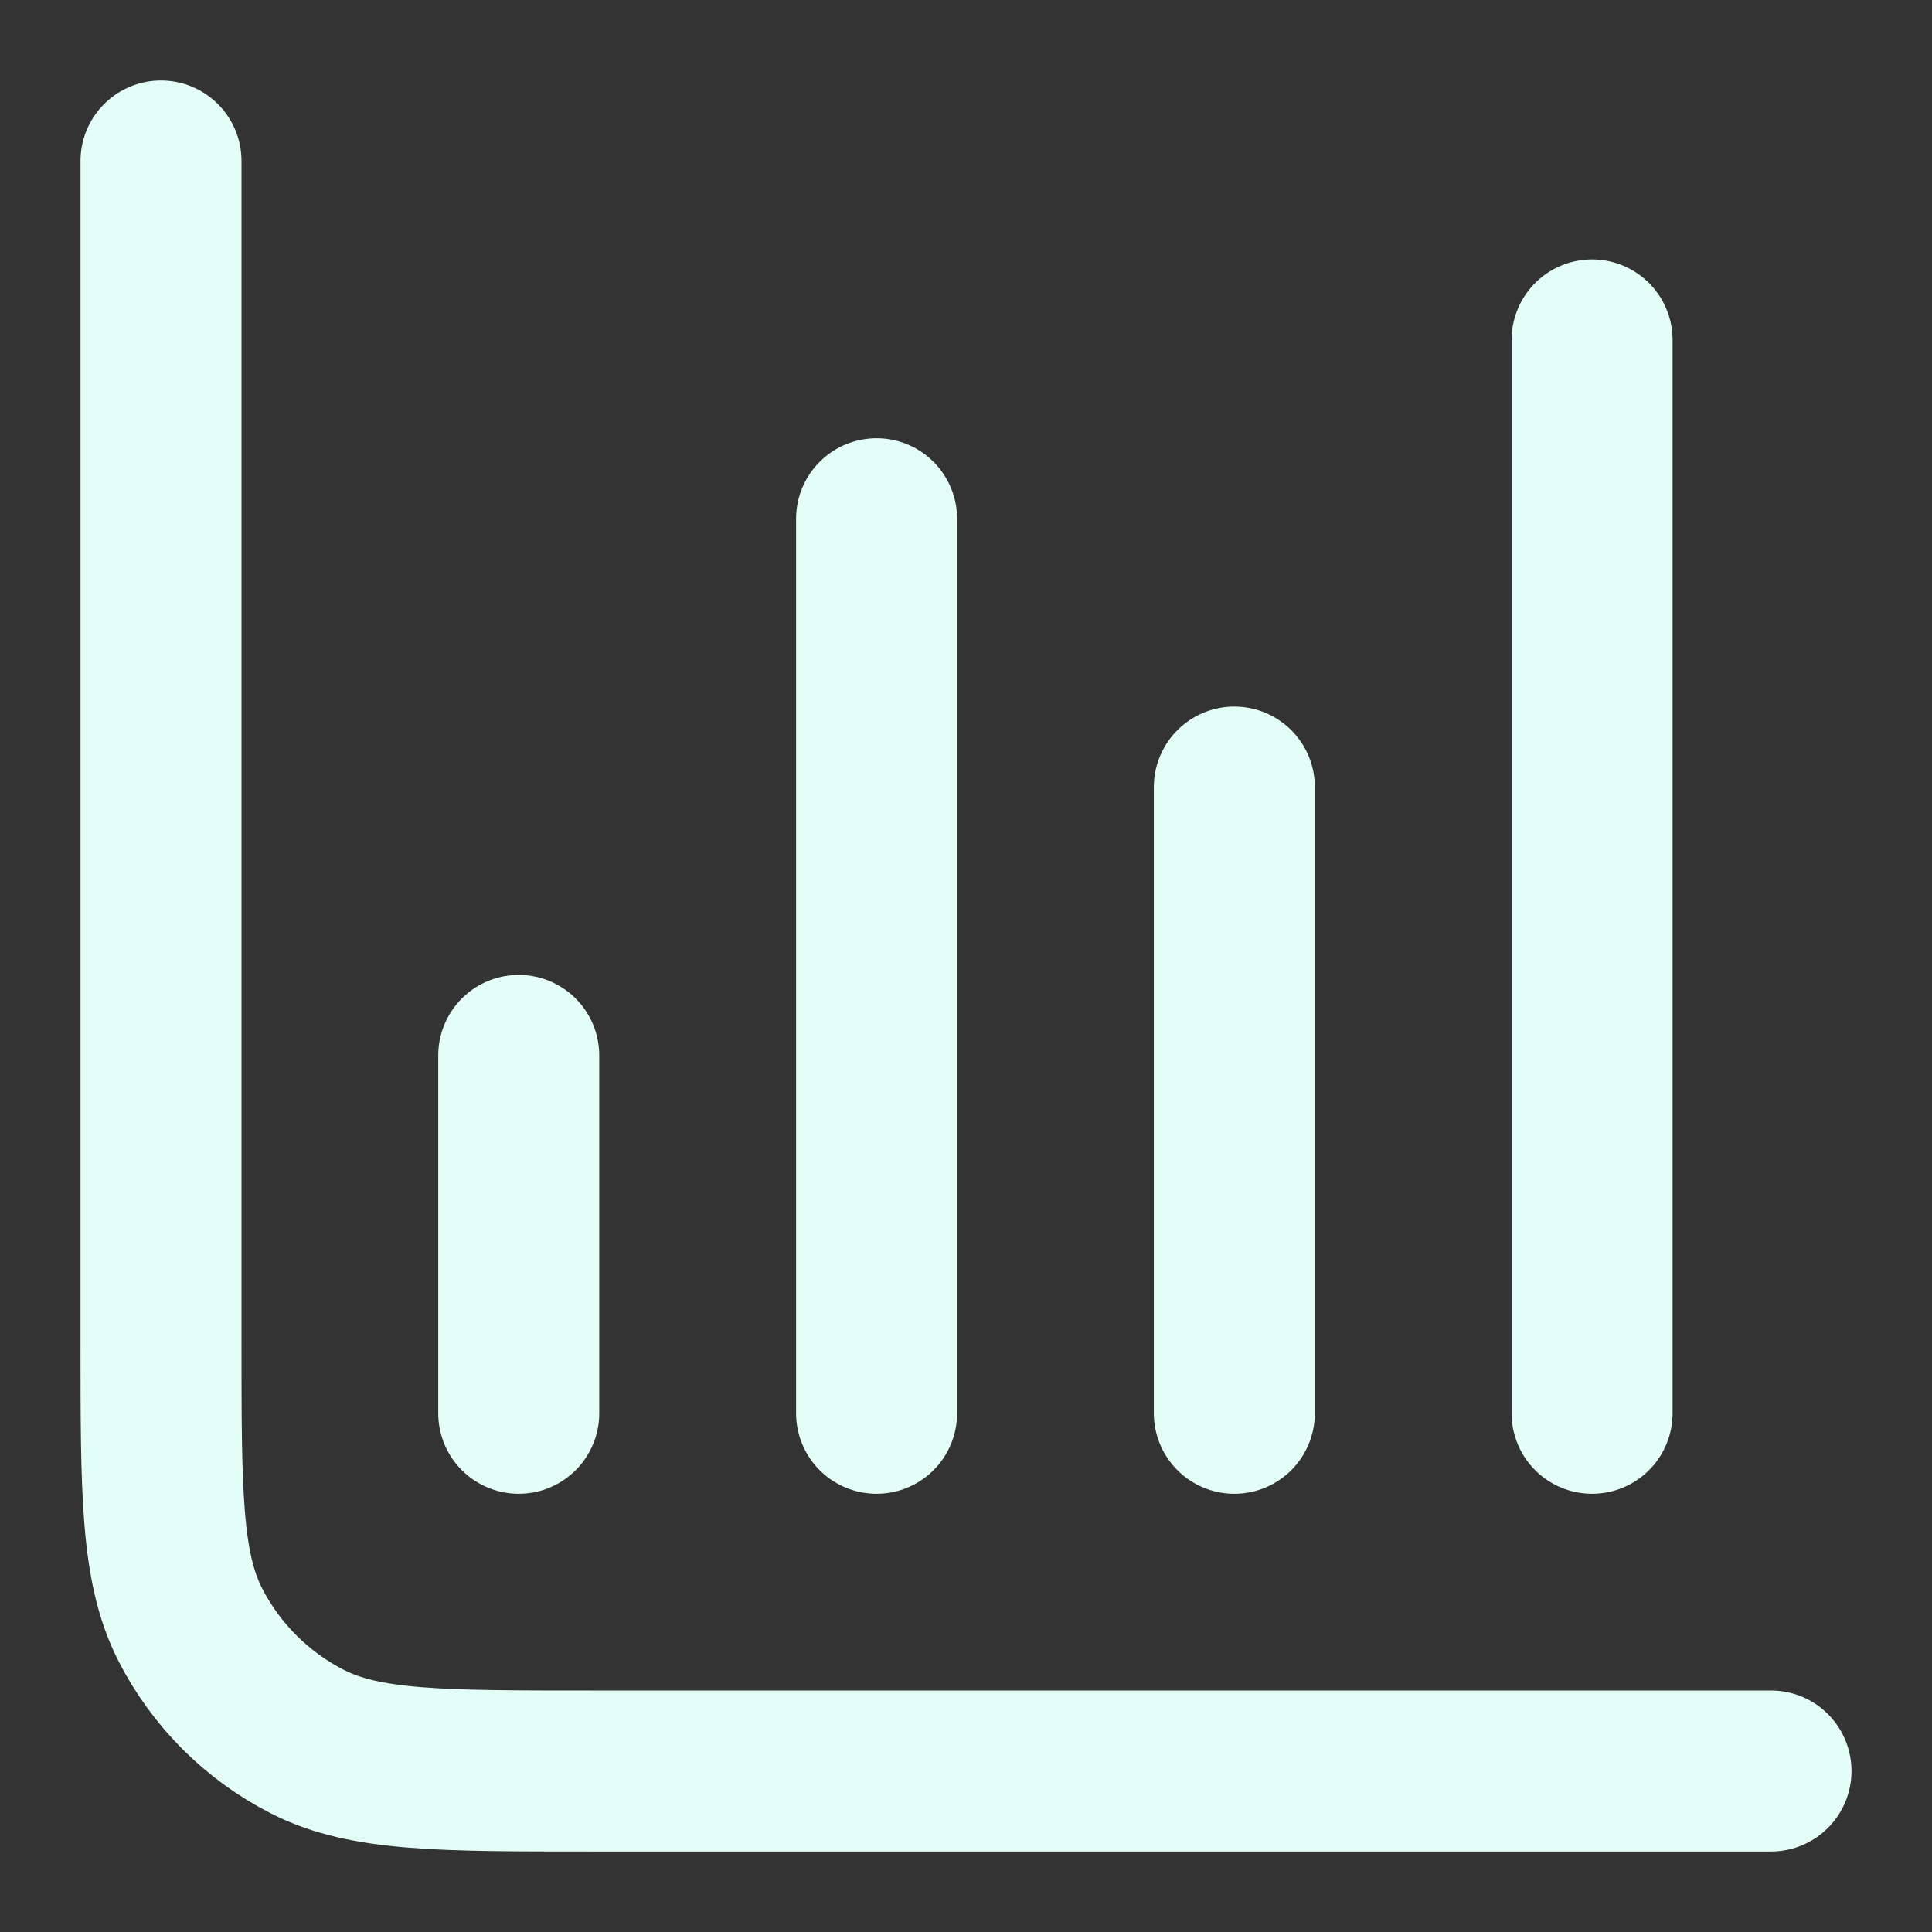 <svg width="18" height="18" viewBox="0 0 18 18" fill="none" xmlns="http://www.w3.org/2000/svg">
<rect x="0" y="0" width="18" height="18" fill="#333333" stroke="none"/>
<path d="M16.5 16.5H5.5C4.1 16.5 3.4 16.5 2.865 16.227C2.395 15.988 2.012 15.605 1.772 15.135C1.5 14.6 1.5 13.9 1.5 12.5V1.5M11.5 7.333V13.167M4.833 9.833V13.167M14.833 3.167V13.167M8.167 4.833V13.167" stroke="#E3FEF7" stroke-width="1.5" stroke-linecap="round" stroke-linejoin="round"/>
</svg>
